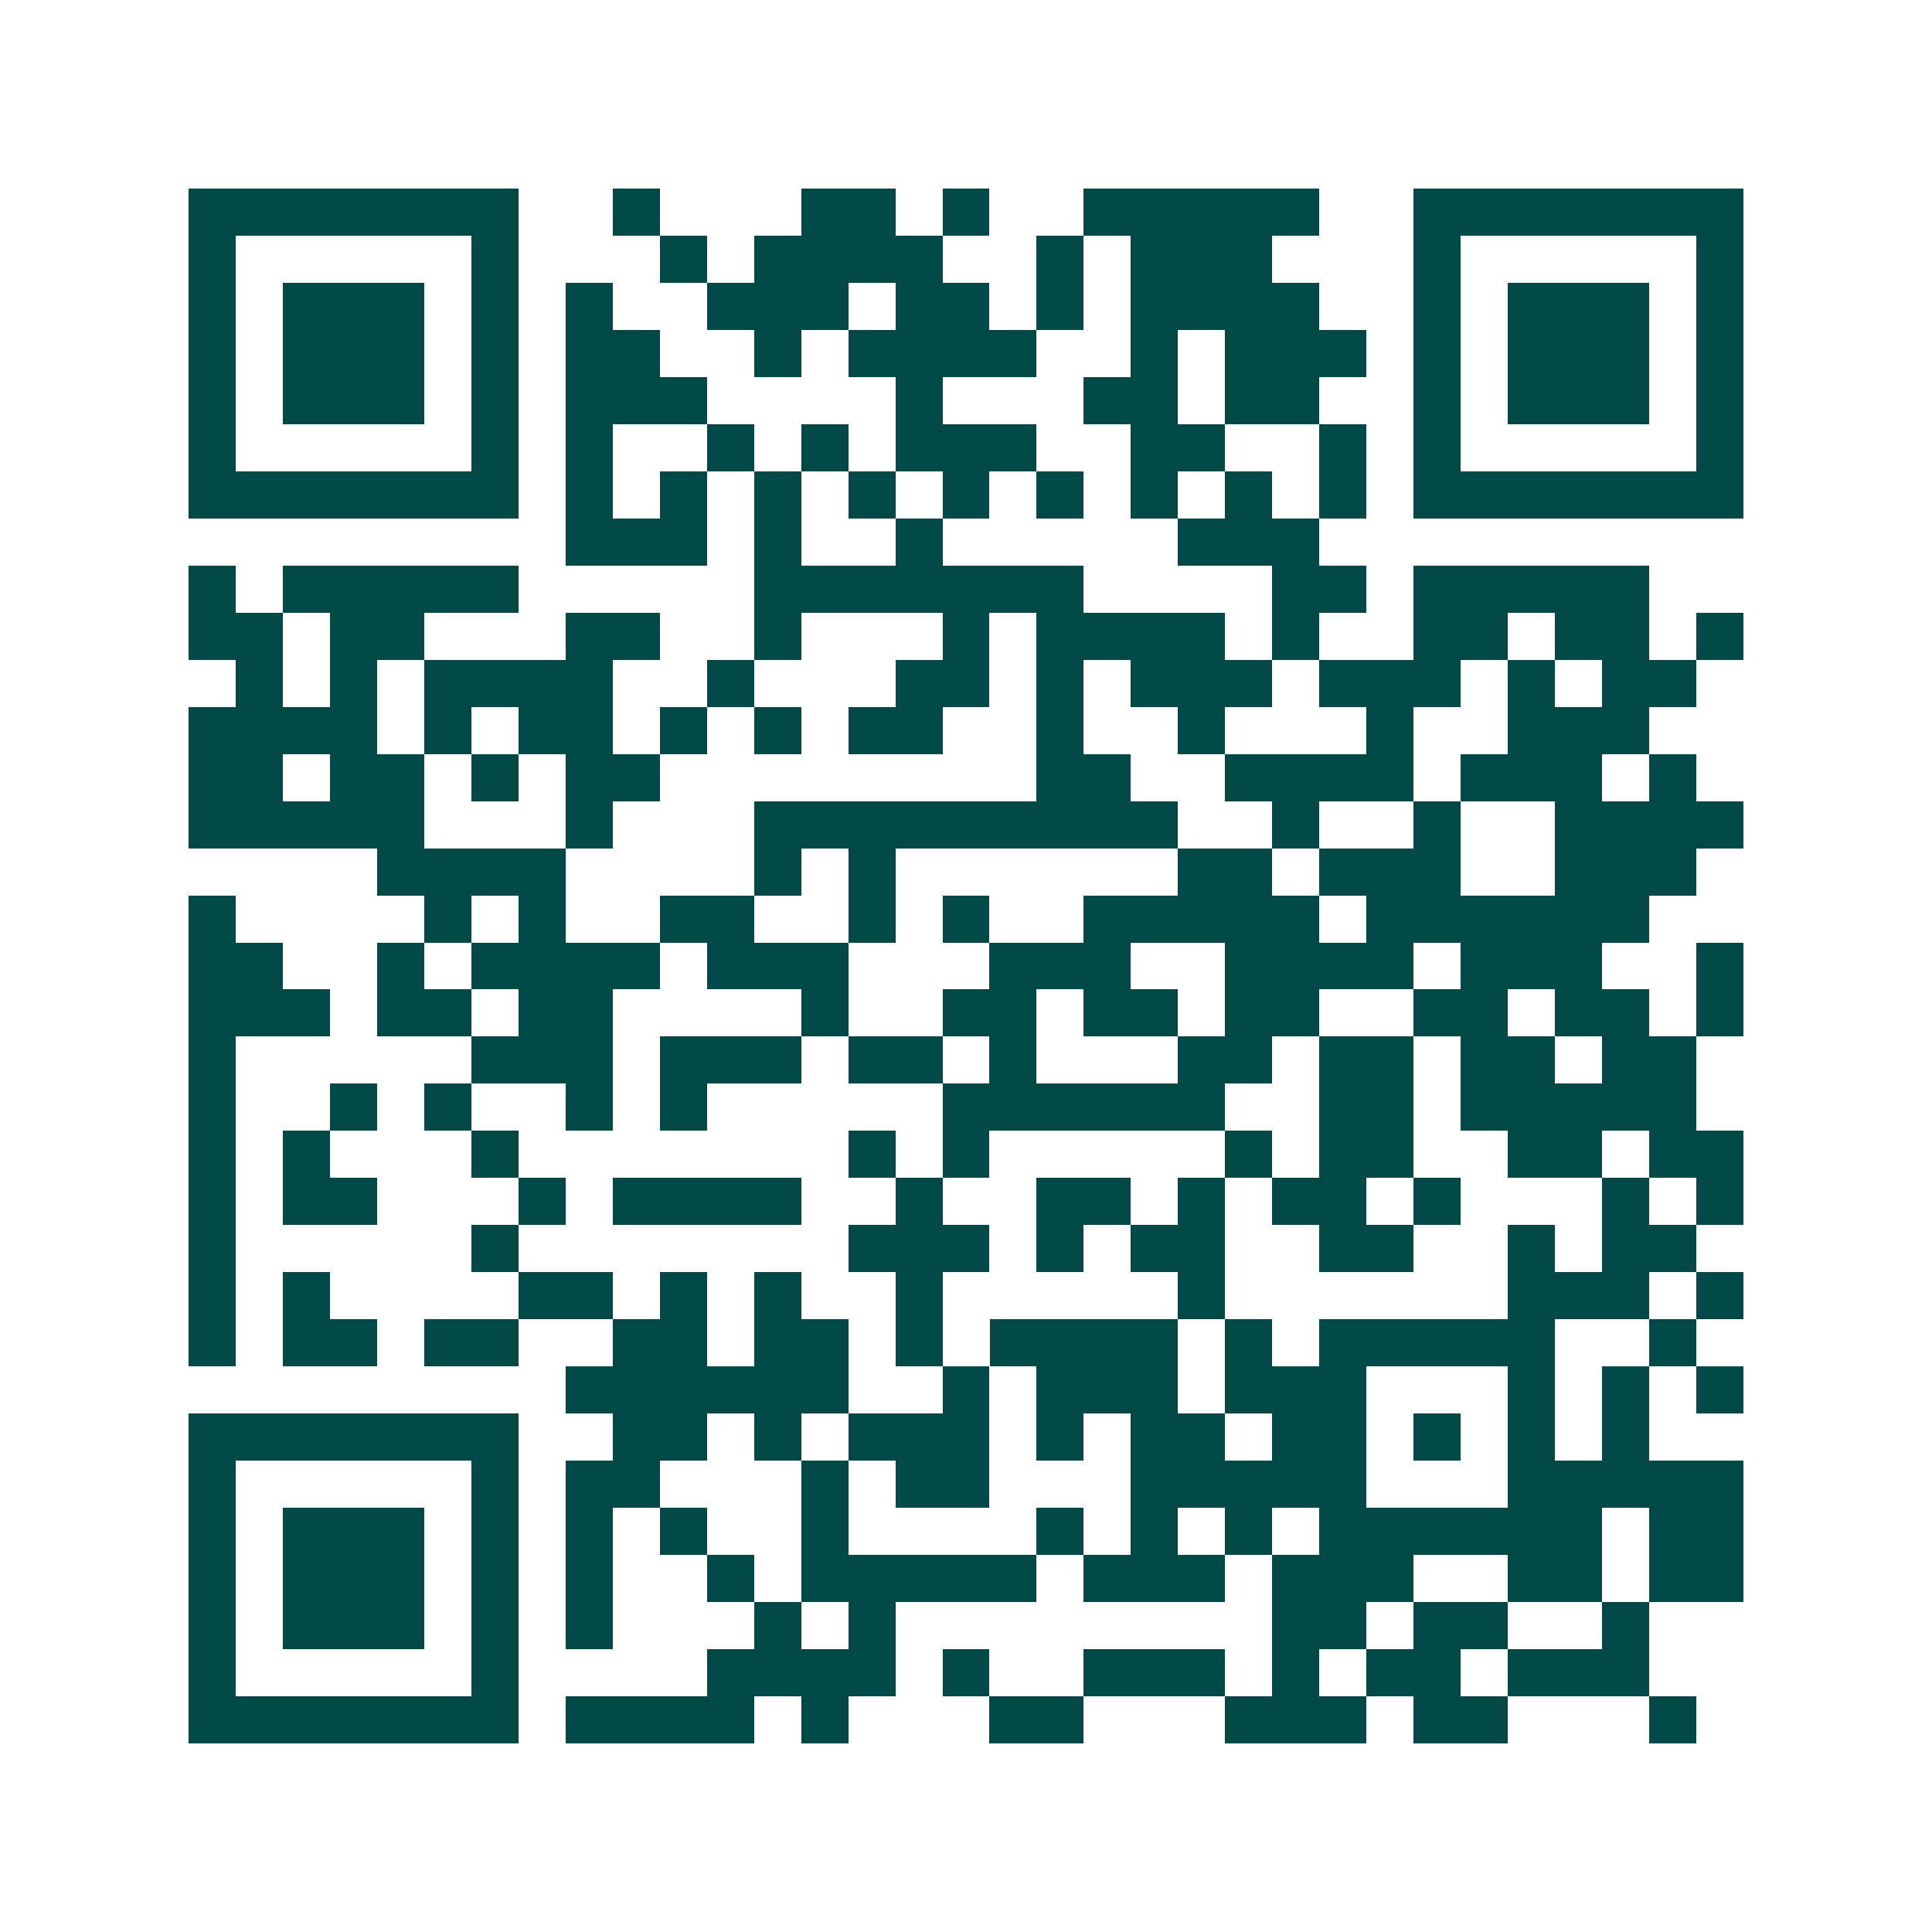 <svg xmlns="http://www.w3.org/2000/svg" width="200" height="200" viewBox="0 0 41 41" shape-rendering="crispEdges"><path fill="#ffffff" d="M0 0h41v41H0z"/><path stroke="#014847" d="M4 4.5h7m2 0h1m3 0h2m1 0h1m2 0h5m2 0h7M4 5.5h1m5 0h1m3 0h1m1 0h4m2 0h1m1 0h3m3 0h1m5 0h1M4 6.5h1m1 0h3m1 0h1m1 0h1m2 0h3m1 0h2m1 0h1m1 0h4m2 0h1m1 0h3m1 0h1M4 7.5h1m1 0h3m1 0h1m1 0h2m2 0h1m1 0h4m2 0h1m1 0h3m1 0h1m1 0h3m1 0h1M4 8.5h1m1 0h3m1 0h1m1 0h3m4 0h1m3 0h2m1 0h2m2 0h1m1 0h3m1 0h1M4 9.5h1m5 0h1m1 0h1m2 0h1m1 0h1m1 0h3m2 0h2m2 0h1m1 0h1m5 0h1M4 10.5h7m1 0h1m1 0h1m1 0h1m1 0h1m1 0h1m1 0h1m1 0h1m1 0h1m1 0h1m1 0h7M12 11.5h3m1 0h1m2 0h1m5 0h3M4 12.5h1m1 0h5m5 0h7m4 0h2m1 0h5M4 13.5h2m1 0h2m3 0h2m2 0h1m3 0h1m1 0h4m1 0h1m2 0h2m1 0h2m1 0h1M5 14.5h1m1 0h1m1 0h4m2 0h1m3 0h2m1 0h1m1 0h3m1 0h3m1 0h1m1 0h2M4 15.5h4m1 0h1m1 0h2m1 0h1m1 0h1m1 0h2m2 0h1m2 0h1m3 0h1m2 0h3M4 16.5h2m1 0h2m1 0h1m1 0h2m8 0h2m2 0h4m1 0h3m1 0h1M4 17.5h5m3 0h1m3 0h9m2 0h1m2 0h1m2 0h4M8 18.5h4m4 0h1m1 0h1m6 0h2m1 0h3m2 0h3M4 19.5h1m4 0h1m1 0h1m2 0h2m2 0h1m1 0h1m2 0h5m1 0h6M4 20.5h2m2 0h1m1 0h4m1 0h3m3 0h3m2 0h4m1 0h3m2 0h1M4 21.5h3m1 0h2m1 0h2m4 0h1m2 0h2m1 0h2m1 0h2m2 0h2m1 0h2m1 0h1M4 22.5h1m5 0h3m1 0h3m1 0h2m1 0h1m3 0h2m1 0h2m1 0h2m1 0h2M4 23.5h1m2 0h1m1 0h1m2 0h1m1 0h1m5 0h6m2 0h2m1 0h5M4 24.5h1m1 0h1m3 0h1m7 0h1m1 0h1m5 0h1m1 0h2m2 0h2m1 0h2M4 25.5h1m1 0h2m3 0h1m1 0h4m2 0h1m2 0h2m1 0h1m1 0h2m1 0h1m3 0h1m1 0h1M4 26.5h1m5 0h1m7 0h3m1 0h1m1 0h2m2 0h2m2 0h1m1 0h2M4 27.5h1m1 0h1m4 0h2m1 0h1m1 0h1m2 0h1m5 0h1m6 0h3m1 0h1M4 28.5h1m1 0h2m1 0h2m2 0h2m1 0h2m1 0h1m1 0h4m1 0h1m1 0h5m2 0h1M12 29.5h6m2 0h1m1 0h3m1 0h3m3 0h1m1 0h1m1 0h1M4 30.5h7m2 0h2m1 0h1m1 0h3m1 0h1m1 0h2m1 0h2m1 0h1m1 0h1m1 0h1M4 31.5h1m5 0h1m1 0h2m3 0h1m1 0h2m3 0h5m3 0h5M4 32.5h1m1 0h3m1 0h1m1 0h1m1 0h1m2 0h1m4 0h1m1 0h1m1 0h1m1 0h6m1 0h2M4 33.5h1m1 0h3m1 0h1m1 0h1m2 0h1m1 0h5m1 0h3m1 0h3m2 0h2m1 0h2M4 34.5h1m1 0h3m1 0h1m1 0h1m3 0h1m1 0h1m8 0h2m1 0h2m2 0h1M4 35.5h1m5 0h1m4 0h4m1 0h1m2 0h3m1 0h1m1 0h2m1 0h3M4 36.5h7m1 0h4m1 0h1m3 0h2m3 0h3m1 0h2m3 0h1"/></svg>
